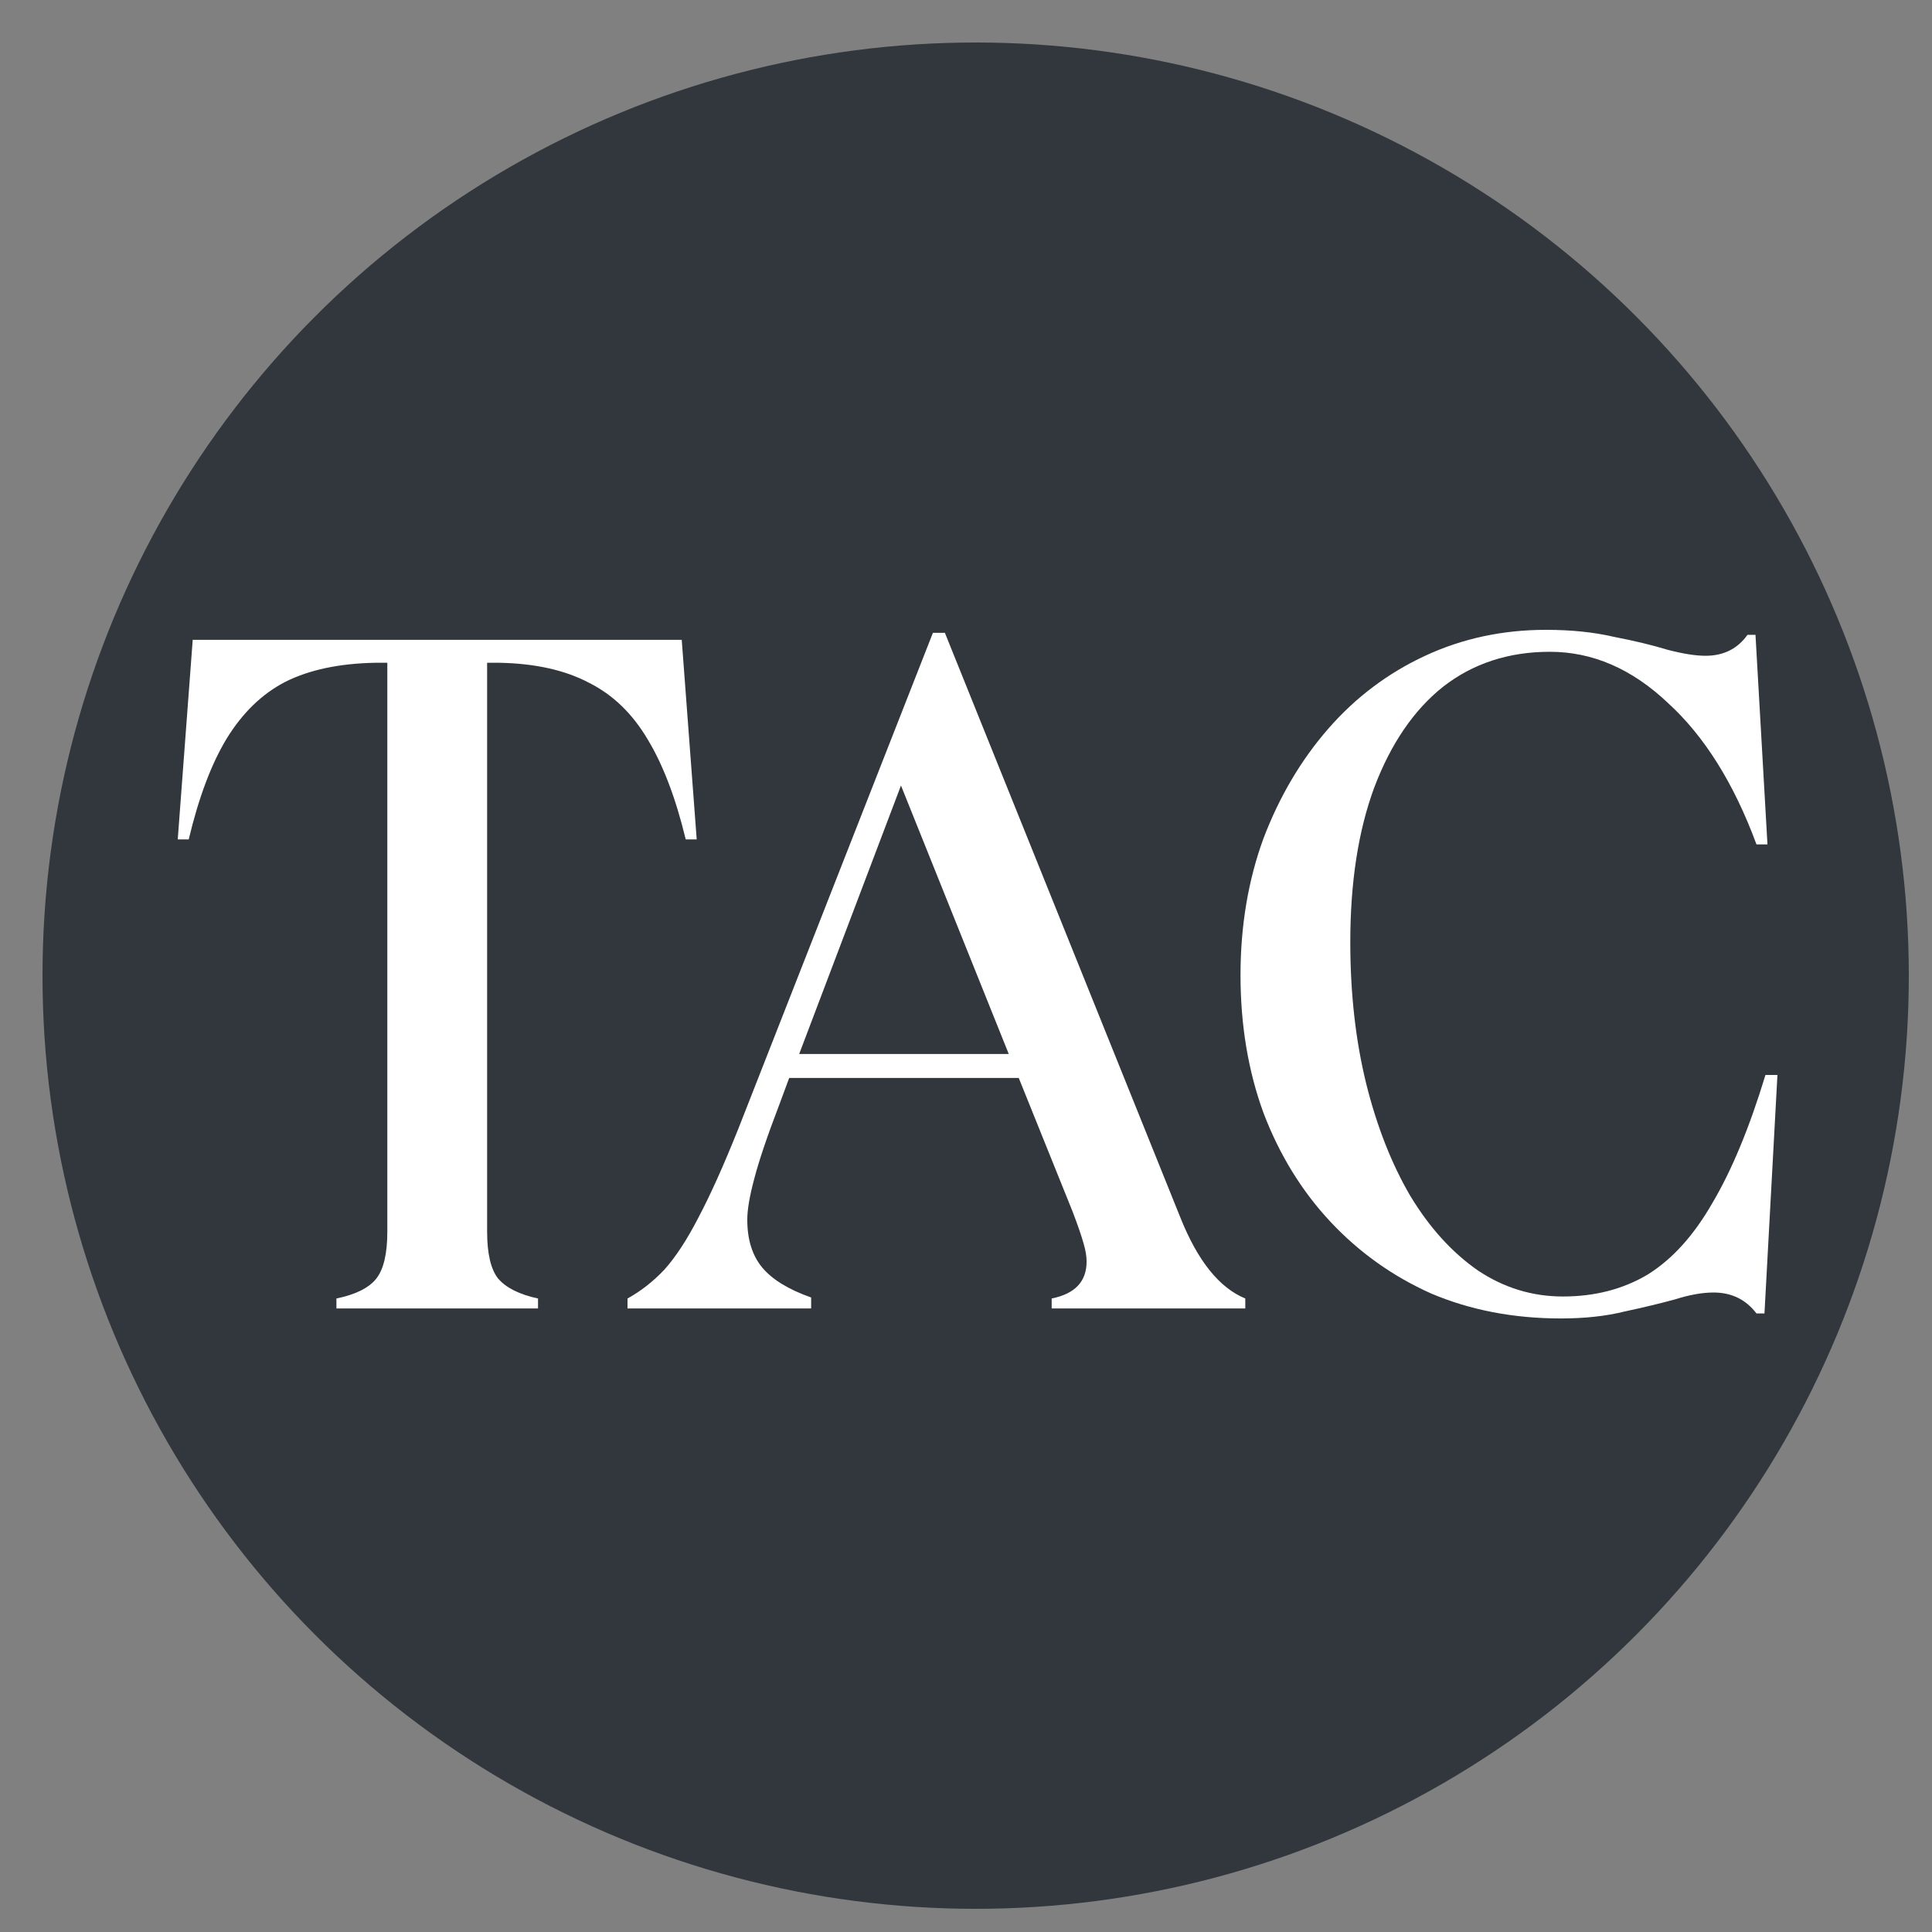 <svg width="500" height="500" viewBox="0 0 500 500" fill="none" xmlns="http://www.w3.org/2000/svg">
<rect x="0" y="0" width="500" height="500" fill="#808080" stroke="none"/>
<rect width="500" height="500"/>
<circle cx="252.5" cy="252.5" r="241.5" fill="#31373D"/>
<path d="M403.953 341.215C391.727 341.215 380.535 339.062 370.376 334.758C360.389 330.281 351.694 324.082 344.29 316.161C336.885 308.241 331.117 298.856 326.985 288.009C323.024 277.161 321.044 265.28 321.044 252.366C321.044 239.624 323.024 227.829 326.985 216.981C331.117 206.133 336.713 196.663 343.773 188.57C350.833 180.477 359.184 174.192 368.826 169.715C378.469 165.238 388.886 163 400.079 163C406.622 163 412.476 163.603 417.642 164.808C422.98 165.841 427.629 166.96 431.589 168.166C435.549 169.199 438.821 169.715 441.404 169.715C446.053 169.715 449.669 167.907 452.252 164.291H454.318L457.417 218.531H454.576C448.722 202.689 441.059 190.464 431.589 181.855C422.291 173.073 412.132 168.682 401.112 168.682C390.436 168.682 381.224 171.695 373.475 177.722C365.899 183.749 359.959 192.444 355.654 203.809C351.521 215.001 349.455 228.345 349.455 243.842C349.455 257.101 350.833 269.326 353.588 280.518C356.343 291.538 360.131 301.181 364.952 309.446C369.946 317.711 375.8 324.168 382.515 328.817C389.231 333.294 396.549 335.532 404.469 335.532C412.734 335.532 420.052 333.638 426.423 329.85C432.794 325.89 438.39 319.691 443.212 311.254C448.205 302.817 452.768 291.797 456.901 278.194H460L456.642 339.923H454.576C451.821 336.307 448.119 334.499 443.47 334.499C440.543 334.499 437.185 335.102 433.397 336.307C429.609 337.34 425.304 338.374 420.483 339.407C415.662 340.612 410.152 341.215 403.953 341.215Z" fill="white"/>
<path d="M162.402 338.632V336.049C165.846 334.155 169.032 331.658 171.959 328.559C174.886 325.287 177.813 320.81 180.74 315.128C183.84 309.274 187.284 301.611 191.072 292.141L241.437 163.775H244.536L305.491 315.128C309.968 326.32 315.564 333.294 322.279 336.049V338.632H272.172V336.049C278.199 334.844 281.212 331.658 281.212 326.493C281.212 325.115 280.954 323.565 280.437 321.843C279.921 319.949 278.974 317.194 277.596 313.578L263.649 278.969H204.244L201.661 285.942C198.562 294.035 196.41 300.406 195.204 305.055C193.999 309.532 193.396 313.062 193.396 315.645C193.396 320.81 194.688 324.943 197.271 328.042C199.853 331.142 204.072 333.724 209.926 335.791V338.632H162.402ZM206.827 272.77H261.066L233.172 203.292L206.827 272.77Z" fill="white"/>
<path d="M87.067 338.632V336.049C92.06 335.016 95.504 333.294 97.398 330.883C99.292 328.473 100.239 324.426 100.239 318.744V171.523H97.14C87.842 171.695 80.093 173.331 73.894 176.431C67.868 179.53 62.788 184.437 58.656 191.153C54.696 197.696 51.424 206.391 48.841 217.239H46L49.874 165.583H176.432L180.307 217.239H177.466C174.883 206.564 171.611 197.954 167.651 191.411C163.691 184.696 158.611 179.788 152.412 176.689C146.213 173.417 138.465 171.695 129.167 171.523H126.067V318.744C126.067 324.426 127.015 328.473 128.909 330.883C130.975 333.294 134.419 335.016 139.24 336.049V338.632H87.067Z" fill="white"/>
</svg>
